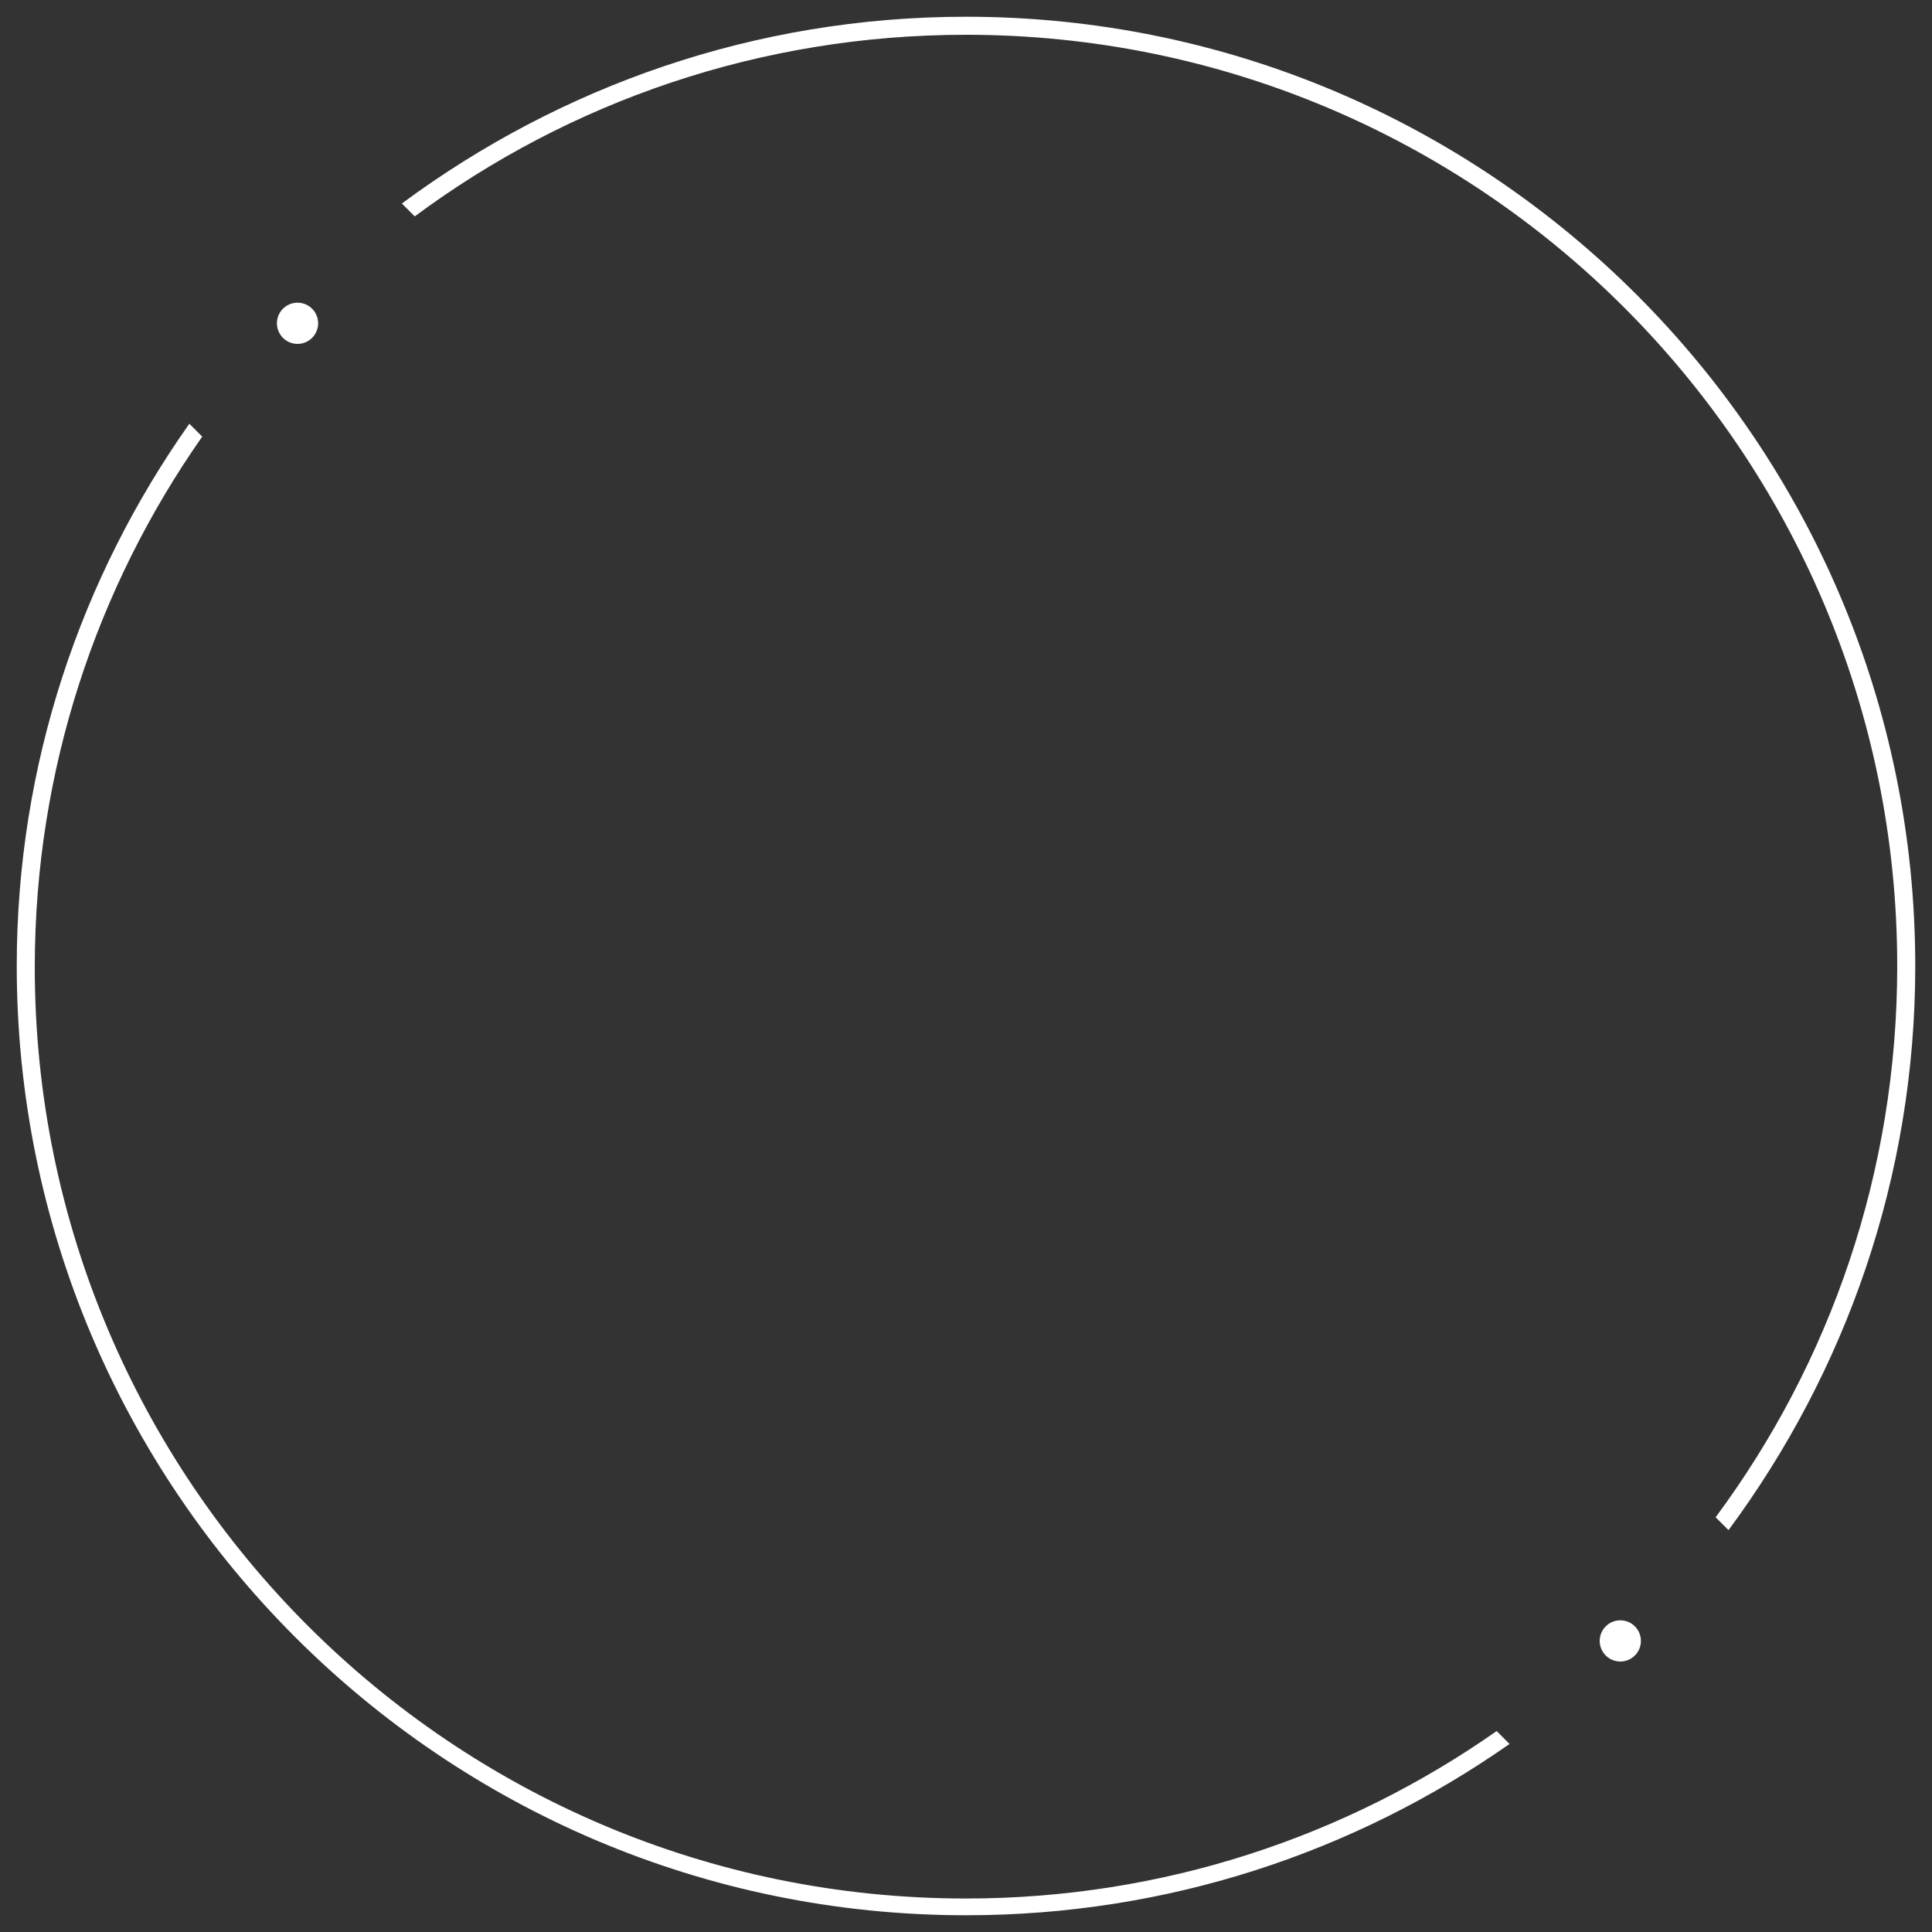 <?xml version="1.0" encoding="utf-8"?>
<!-- Generator: Adobe Illustrator 26.1.0, SVG Export Plug-In . SVG Version: 6.00 Build 0)  -->
<svg version="1.1" id="Layer_1" xmlns="http://www.w3.org/2000/svg" xmlns:xlink="http://www.w3.org/1999/xlink" x="0px" y="0px"
	 viewBox="0 0 150 150" style="enable-background:new 0 0 150 150;" xml:space="preserve">
<rect x="0" y="0" width="150" height="150" fill="#333333" stroke="none"/>
<style type="text/css">
	.st0{fill:#FFFFFF;}
</style>
<g>
	<path class="st0" d="M32.2,16.8C44.2,7.9,59,2.7,75,2.7c39.9,0,72.3,32.4,72.3,72.3c0,16-5.2,30.8-14.1,42.8l1,1
		c9.1-12.3,14.5-27.4,14.5-43.8c0-40.6-33-73.7-73.7-73.7c-16.4,0-31.5,5.4-43.8,14.5L32.2,16.8z"/>
	<path class="st0" d="M116.2,134.4c-11.7,8.2-25.9,13-41.2,13c-39.9,0-72.3-32.4-72.3-72.3c0-15.3,4.8-29.5,13-41.2l-1-1
		C6.3,44.8,1.3,59.3,1.3,75c0,40.6,33,73.7,73.7,73.7c15.7,0,30.2-4.9,42.2-13.3L116.2,134.4z"/>
</g>
<circle class="st0" cx="23.1" cy="25.1" r="1.6"/>
<circle class="st0" cx="125.8" cy="127.4" r="1.6"/>
</svg>
